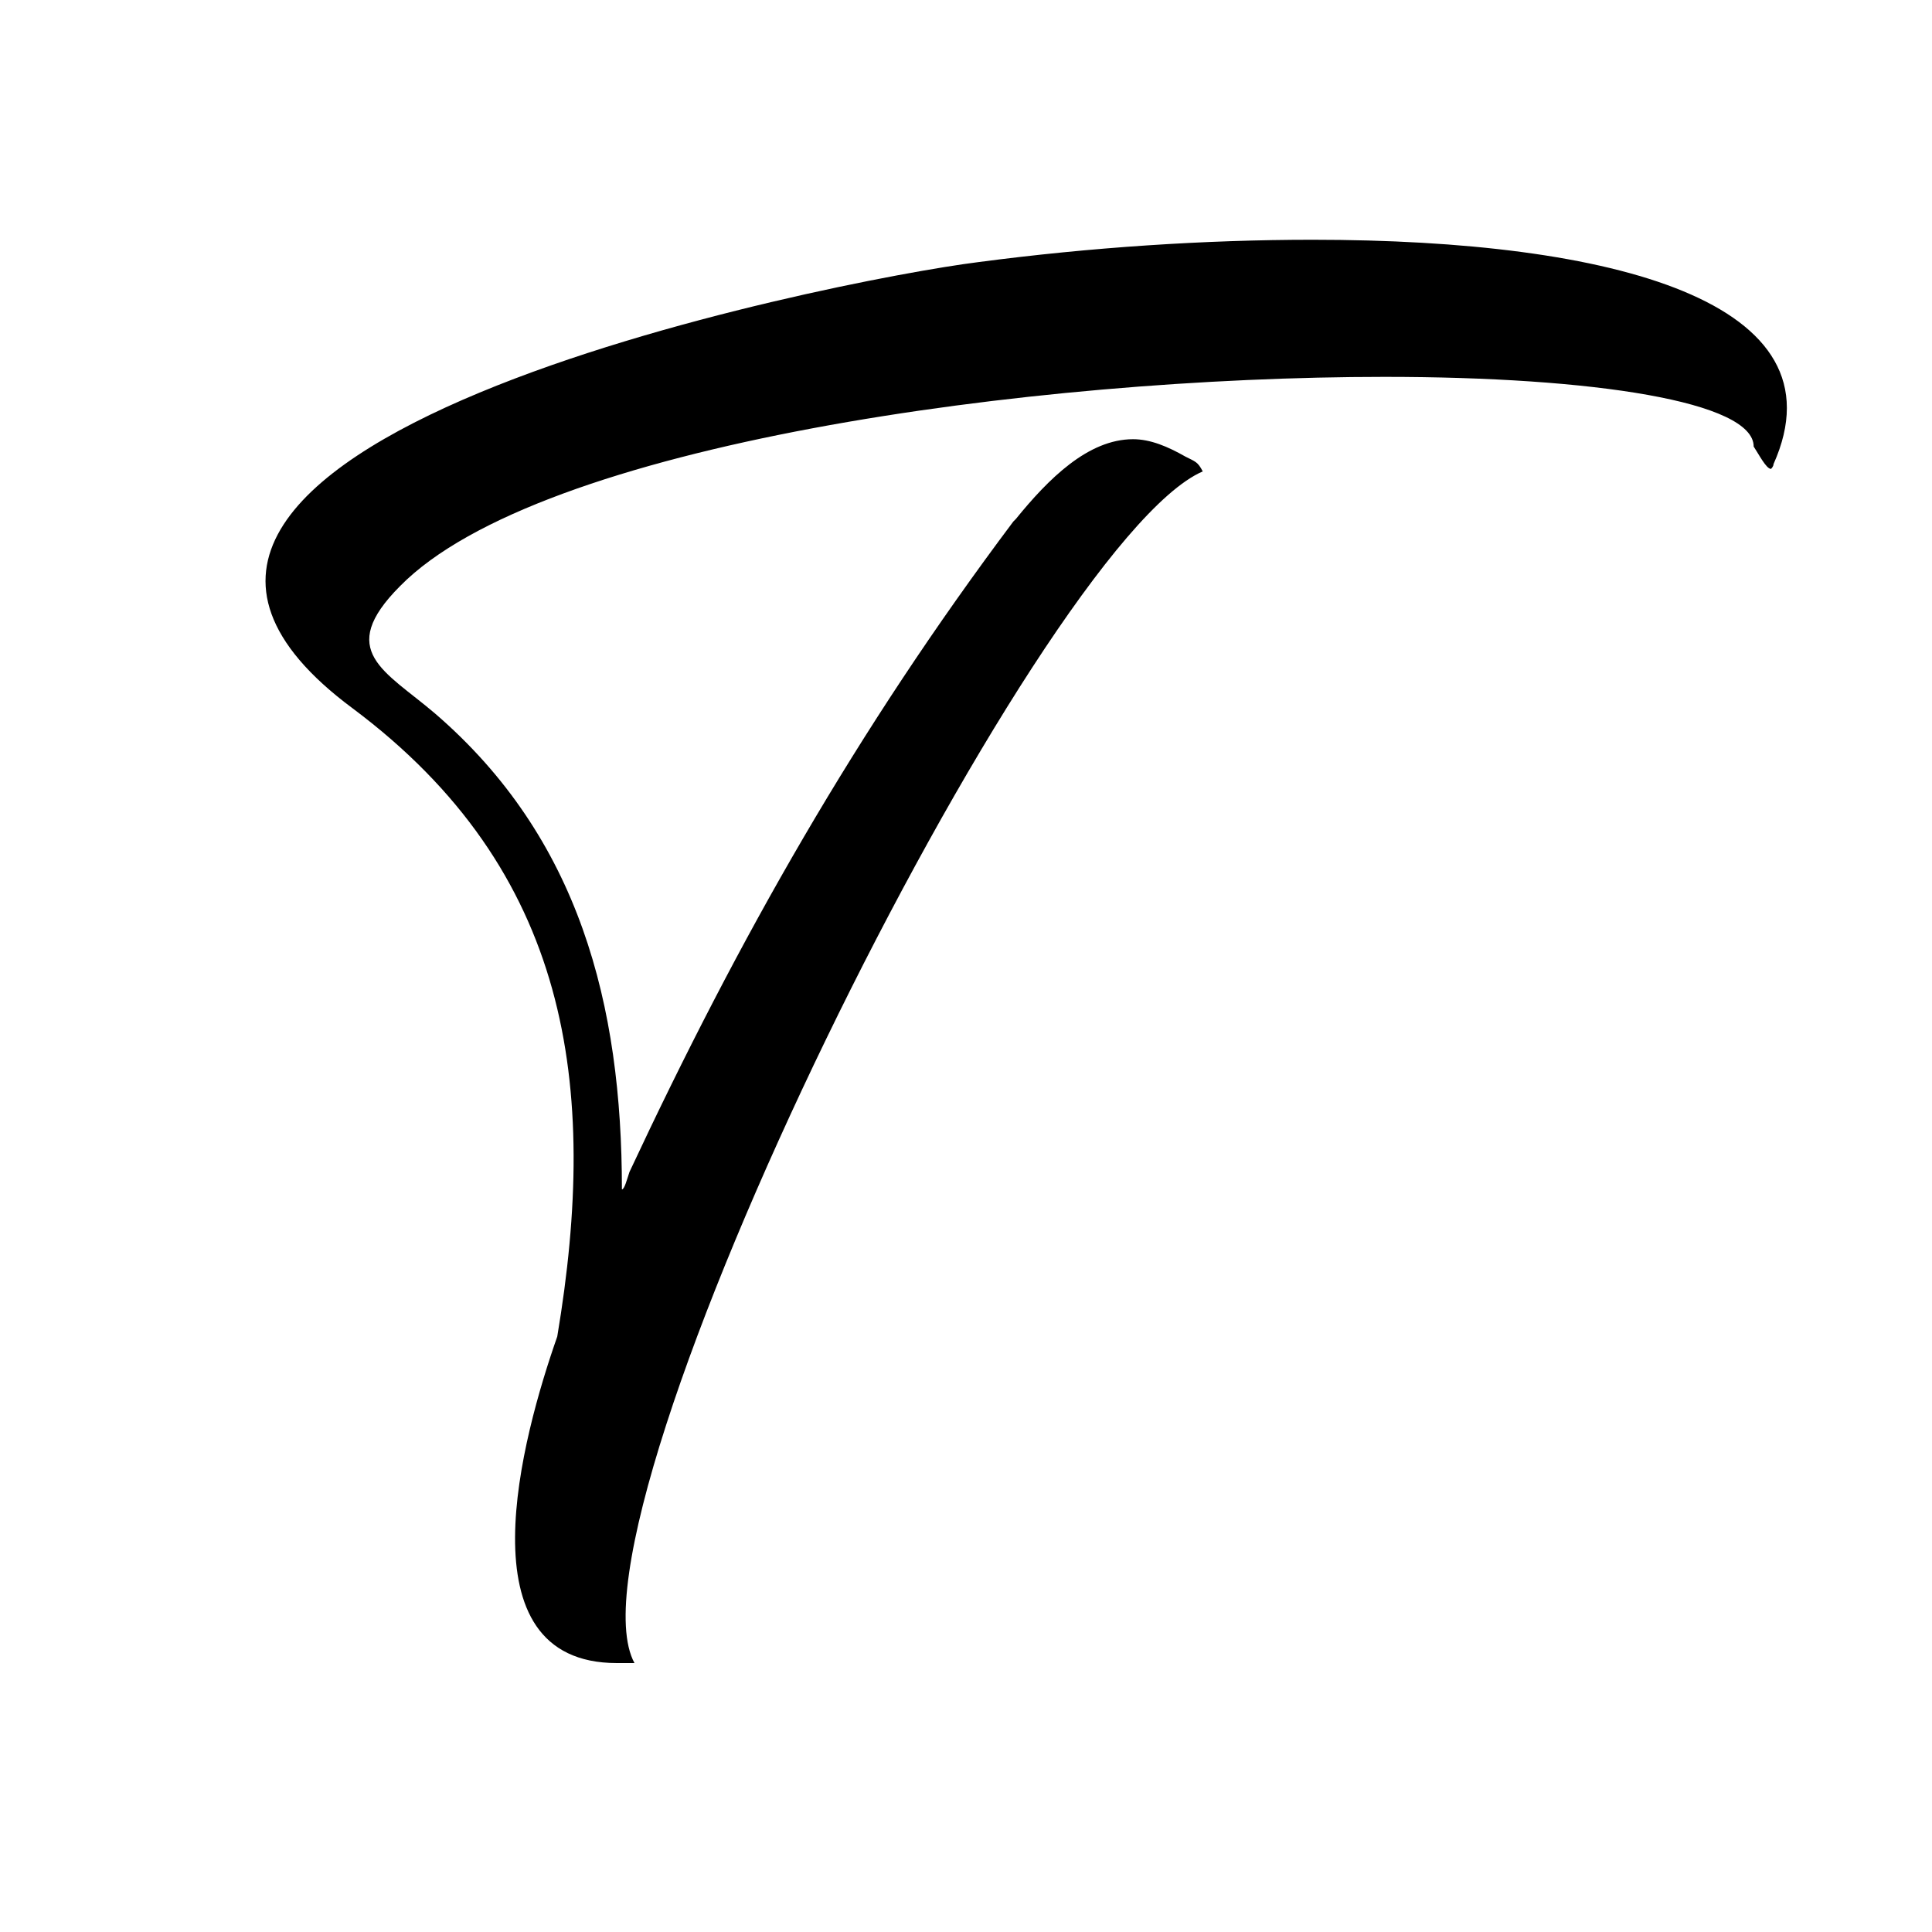 <svg xmlns="http://www.w3.org/2000/svg" xmlns:xlink="http://www.w3.org/1999/xlink" width="40" zoomAndPan="magnify" viewBox="0 0 30 30" height="40" preserveAspectRatio="xMidYMid meet" version="1.0"><defs><g/><clipPath id="ff1426d838"><path d="M 0.484 3 L 29 3 L 29 26 L 0.484 26 Z M 0.484 3 " clip-rule="nonzero"/></clipPath></defs><g clip-path="url(#ff1426d838)"><g fill="#000000" fill-opacity="1"><g transform="translate(3.387, 24.508)"><g><path d="M 2.824 -15.406 C 4.992 -17.613 12.656 -18.656 18.113 -18.656 C 21.367 -18.656 23.844 -18.27 23.844 -17.574 C 23.922 -17.457 24.039 -17.227 24.113 -17.227 C 24.113 -17.227 24.152 -17.262 24.152 -17.301 C 25.277 -19.816 21.676 -20.785 16.992 -20.785 C 15.328 -20.785 13.547 -20.668 11.805 -20.438 C 9.637 -20.168 -3.445 -17.613 2.09 -13.508 C 5.457 -10.992 5.922 -7.664 5.266 -3.754 C 4.723 -2.207 3.754 1.316 6.191 1.316 L 6.465 1.316 C 5.227 -0.969 12.695 -16.062 15.289 -17.188 C 15.211 -17.34 15.172 -17.34 15.02 -17.418 C 14.746 -17.574 14.477 -17.688 14.207 -17.688 C 13.508 -17.688 12.891 -17.07 12.387 -16.449 L 12.348 -16.41 C 9.91 -13.16 8.09 -9.949 6.387 -6.309 C 6.348 -6.191 6.309 -6.039 6.27 -6.039 C 6.27 -8.902 5.613 -11.496 3.367 -13.43 C 2.594 -14.09 1.82 -14.398 2.824 -15.406 Z M 2.824 -15.406 "/></g></g></g></g></svg>